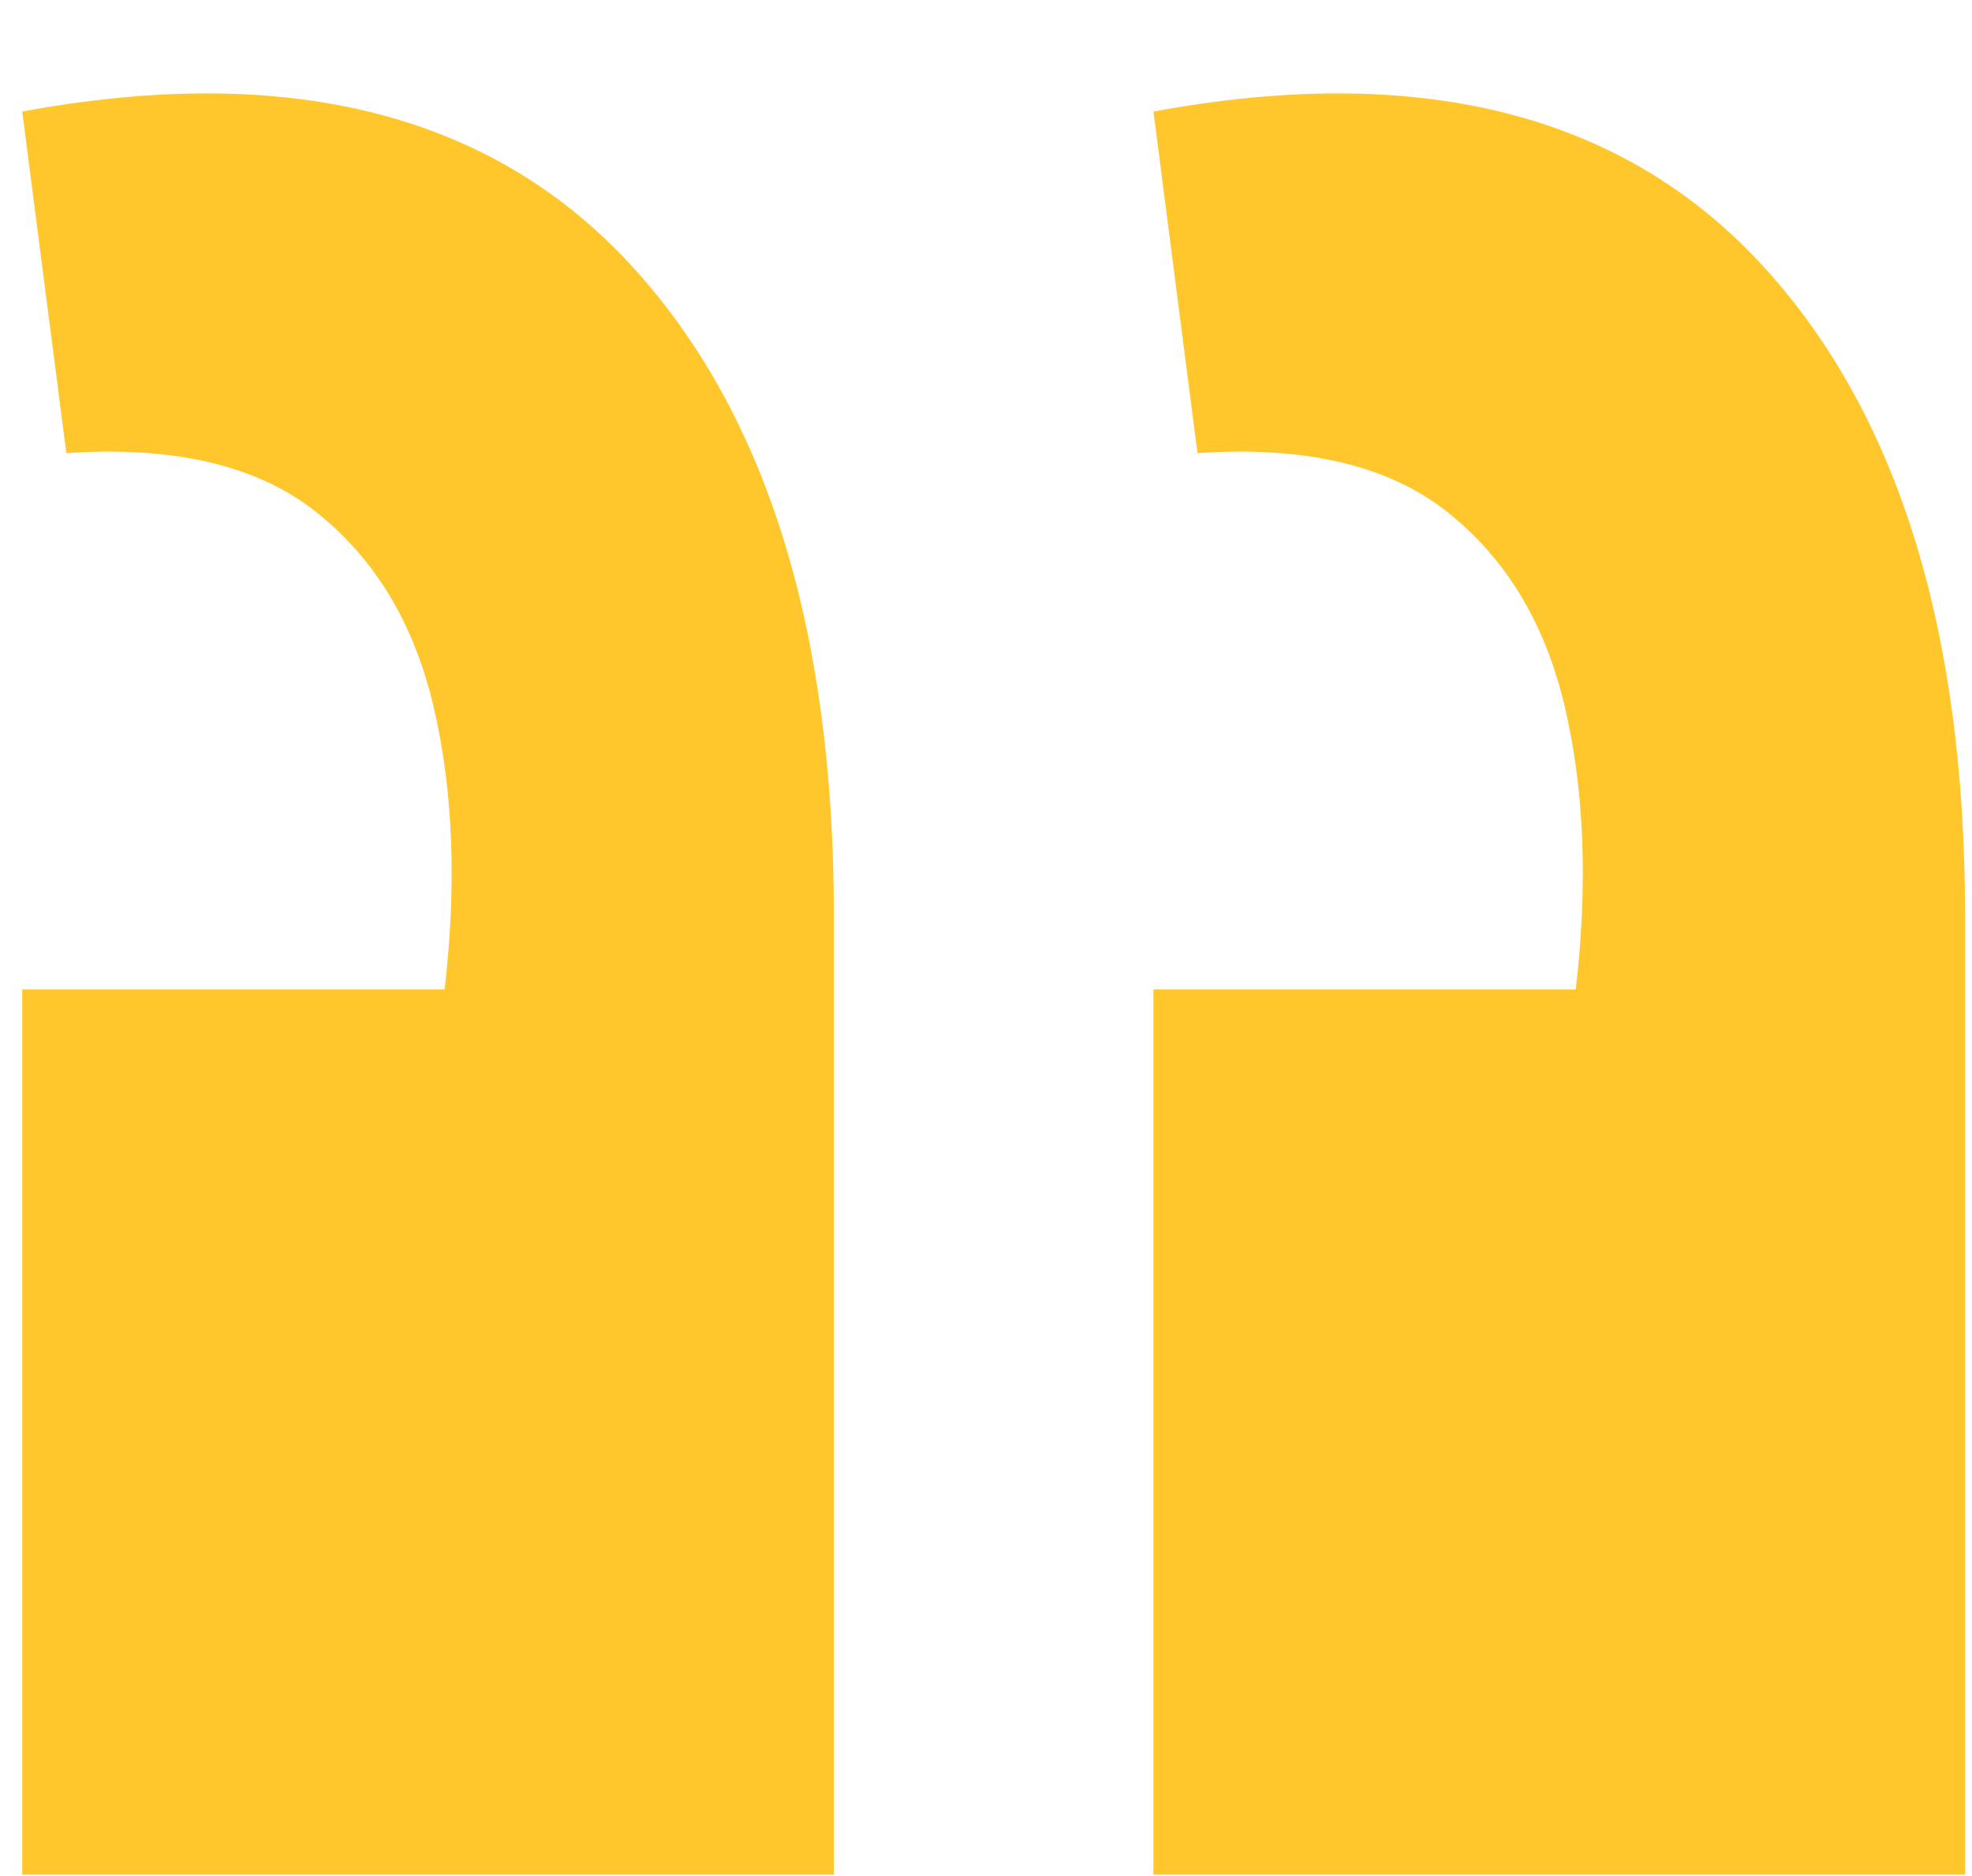 <?xml version="1.0" encoding="UTF-8"?> <svg xmlns="http://www.w3.org/2000/svg" width="41" height="39" viewBox="0 0 41 39" fill="none"><path d="M0.462 2.319L1.379 9.42C3.618 9.267 5.349 9.675 6.571 10.642C7.793 11.609 8.607 12.958 9.014 14.689C9.422 16.42 9.498 18.38 9.244 20.569H0.462V38.971H17.337V19.041C17.337 13.034 15.912 8.504 13.061 5.45C10.16 2.344 5.96 1.301 0.462 2.319ZM23.981 2.319L24.897 9.42C27.137 9.267 28.868 9.675 30.089 10.642C31.311 11.609 32.126 12.958 32.533 14.689C32.94 16.42 33.016 18.38 32.762 20.569H23.981V38.971H40.856V19.041C40.856 13.034 39.431 8.504 36.58 5.45C33.678 2.344 29.479 1.301 23.981 2.319Z" fill="#FFC72C"></path></svg> 